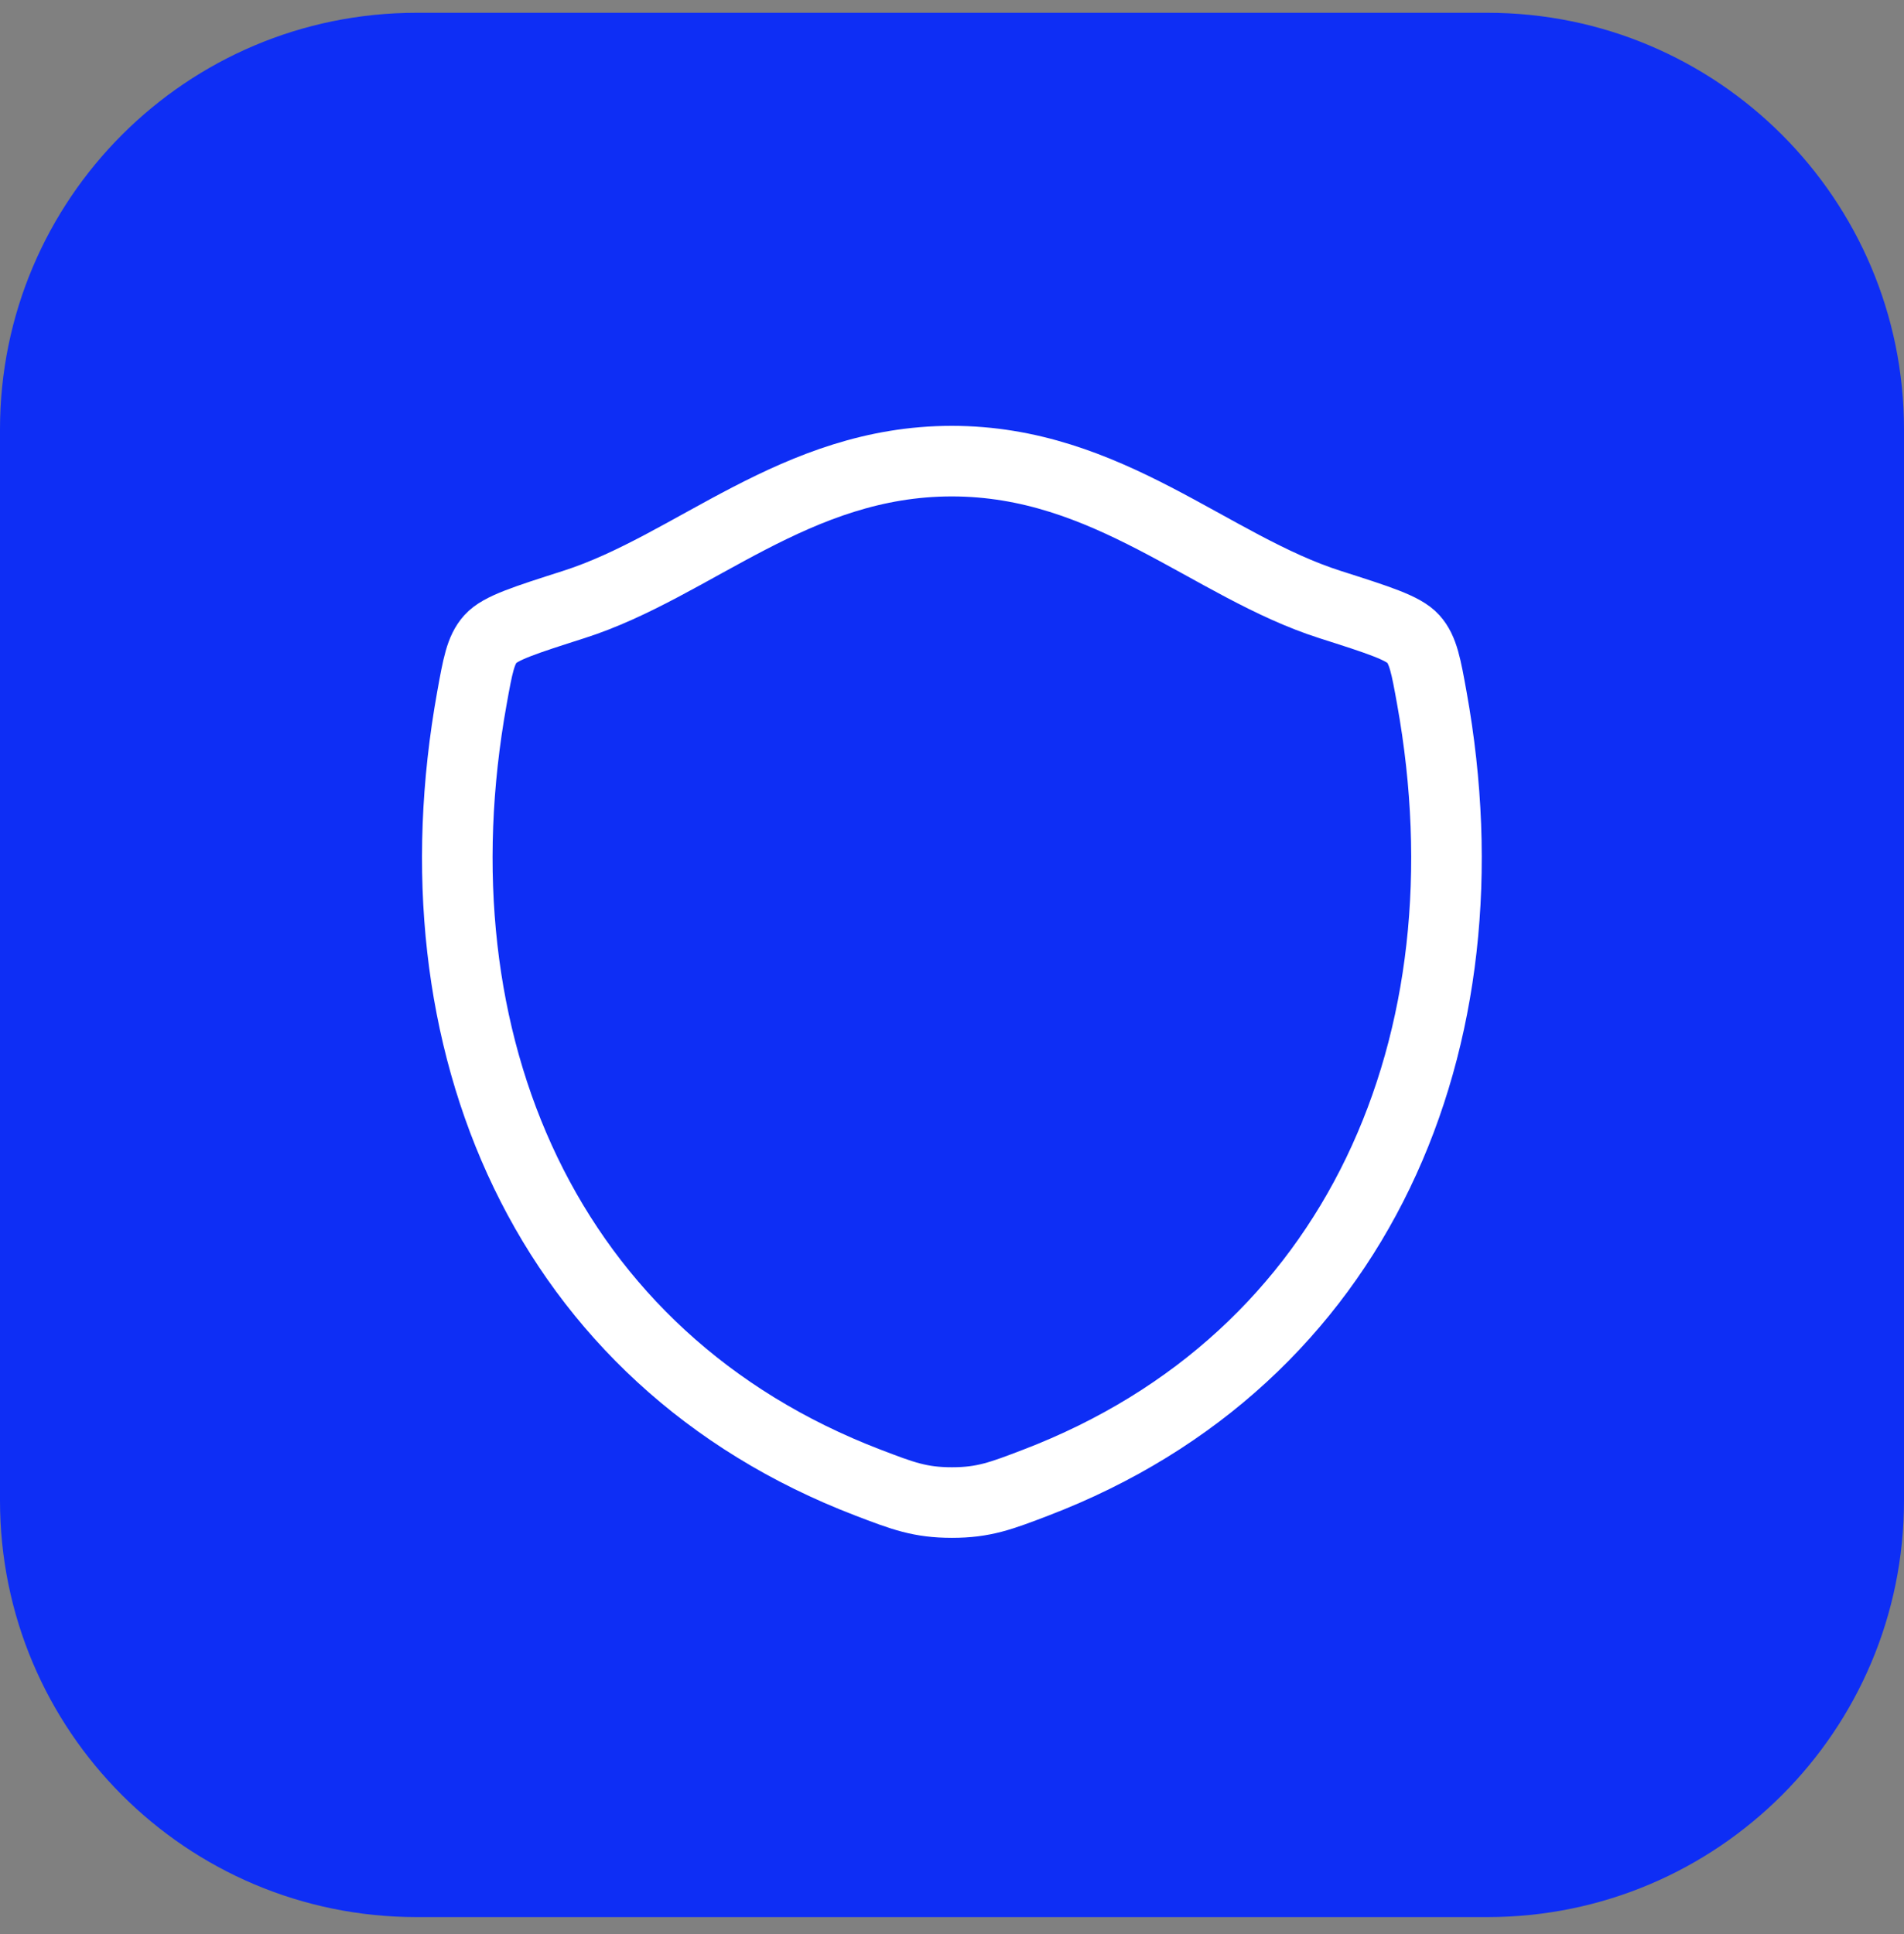 <svg width="64" height="65" viewBox="0 0 64 65" fill="none" xmlns="http://www.w3.org/2000/svg">
<rect x="0" y="0" width="64" height="65" fill="#808080" stroke="none"/>
<g clip-path="url(#clip0_5572_5211)">
<g clip-path="url(#clip1_5572_5211)">
<g clip-path="url(#clip2_5572_5211)">
<path d="M50 0.43H14C6.268 0.43 0 6.698 0 14.43V50.43C0 58.162 6.268 64.43 14 64.43H50C57.732 64.43 64 58.162 64 50.43V14.43C64 6.698 57.732 0.43 50 0.43Z" fill="#0E2EF5"/>
</g>
<path d="M31.992 15.498C26.729 15.498 23.316 19.031 19.28 20.319C17.639 20.844 16.818 21.105 16.486 21.474C16.153 21.842 16.057 22.383 15.863 23.46C13.78 35.004 18.33 45.675 29.18 49.83C30.344 50.276 30.927 50.498 31.998 50.498C33.069 50.498 33.653 50.274 34.819 49.828C45.667 45.675 50.212 35.004 48.129 23.46C47.935 22.383 47.837 21.842 47.505 21.473C47.172 21.103 46.353 20.843 44.712 20.319C40.674 19.031 37.257 15.498 31.992 15.498Z" stroke="white" stroke-width="2.372" stroke-linecap="round" stroke-linejoin="round"/>
</g>
</g>
<defs>
<clipPath id="clip0_5572_5211">
<rect width="64" height="65" fill="white"/>
</clipPath>
<clipPath id="clip1_5572_5211">
<rect width="64" height="65" fill="white"/>
</clipPath>
<clipPath id="clip2_5572_5211">
<rect width="64" height="65" fill="white"/>
</clipPath>
</defs>
</svg>
